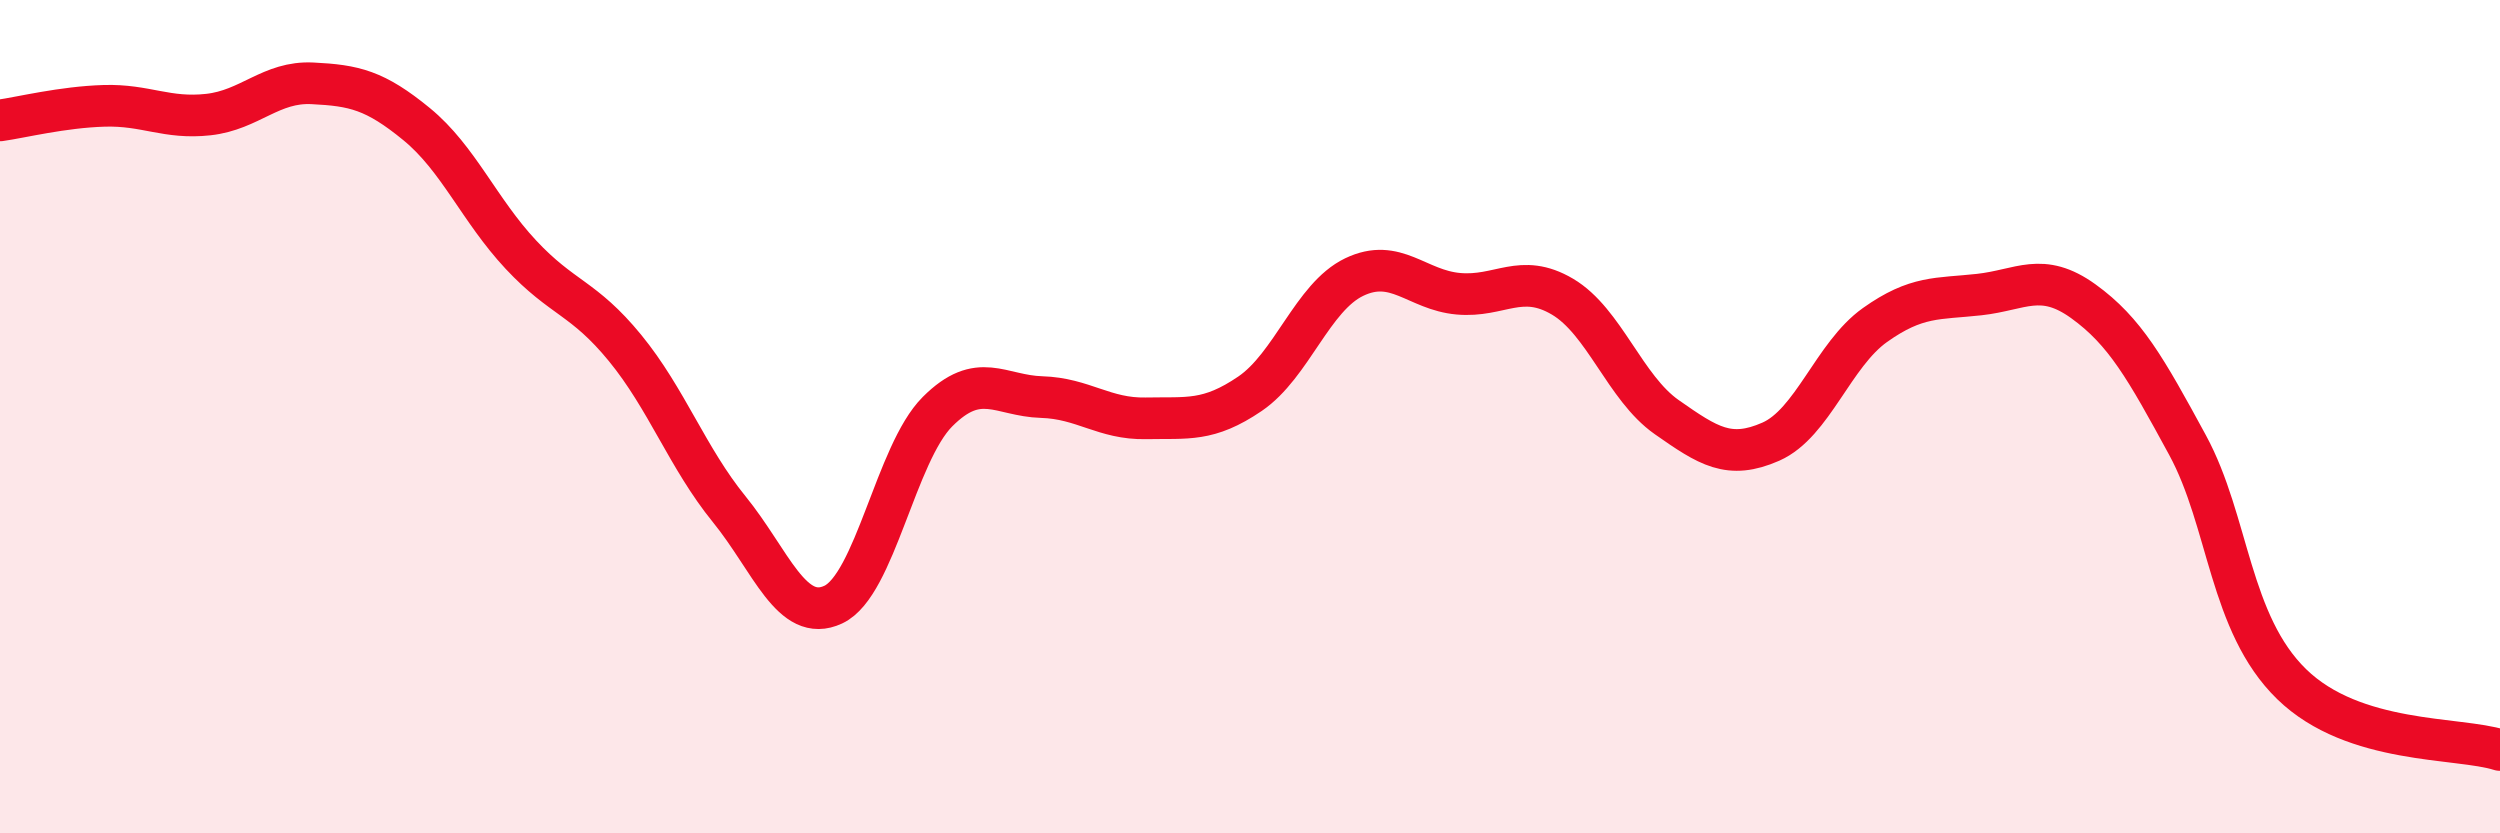 
    <svg width="60" height="20" viewBox="0 0 60 20" xmlns="http://www.w3.org/2000/svg">
      <path
        d="M 0,2.89 C 0.5,2.82 1.5,2.57 2.5,2.54 C 3.5,2.51 4,2.86 5,2.75 C 6,2.64 6.5,1.95 7.5,2 C 8.5,2.05 9,2.16 10,2.98 C 11,3.8 11.5,5.04 12.5,6.11 C 13.5,7.18 14,7.13 15,8.35 C 16,9.57 16.5,10.99 17.5,12.22 C 18.5,13.45 19,14.98 20,14.51 C 21,14.04 21.5,10.88 22.5,9.88 C 23.5,8.88 24,9.5 25,9.53 C 26,9.56 26.5,10.06 27.5,10.04 C 28.5,10.02 29,10.13 30,9.45 C 31,8.77 31.5,7.13 32.5,6.65 C 33.5,6.17 34,6.96 35,7.05 C 36,7.14 36.5,6.53 37.5,7.12 C 38.5,7.71 39,9.31 40,10.01 C 41,10.71 41.5,11.04 42.5,10.6 C 43.5,10.16 44,8.51 45,7.8 C 46,7.09 46.5,7.18 47.5,7.07 C 48.5,6.96 49,6.51 50,7.23 C 51,7.95 51.5,8.84 52.5,10.68 C 53.5,12.52 53.5,14.96 55,16.42 C 56.5,17.88 59,17.68 60,18L60 20L0 20Z"
        fill="#EB0A25"
        opacity="0.1"
        stroke-linecap="round"
        stroke-linejoin="round"
      />
      <path
        d="M 0,2.89 C 0.5,2.82 1.5,2.57 2.5,2.54 C 3.5,2.51 4,2.86 5,2.75 C 6,2.64 6.5,1.95 7.5,2 C 8.5,2.05 9,2.16 10,2.98 C 11,3.8 11.5,5.04 12.5,6.11 C 13.5,7.18 14,7.13 15,8.35 C 16,9.57 16.5,10.99 17.5,12.22 C 18.5,13.45 19,14.98 20,14.51 C 21,14.04 21.5,10.88 22.5,9.88 C 23.5,8.88 24,9.5 25,9.53 C 26,9.56 26.5,10.06 27.5,10.04 C 28.5,10.02 29,10.13 30,9.45 C 31,8.77 31.5,7.13 32.5,6.65 C 33.5,6.17 34,6.96 35,7.05 C 36,7.14 36.5,6.53 37.5,7.12 C 38.5,7.71 39,9.31 40,10.01 C 41,10.71 41.5,11.04 42.5,10.6 C 43.5,10.16 44,8.51 45,7.8 C 46,7.09 46.5,7.18 47.5,7.07 C 48.5,6.96 49,6.51 50,7.23 C 51,7.95 51.5,8.84 52.5,10.68 C 53.5,12.52 53.5,14.96 55,16.42 C 56.5,17.88 59,17.68 60,18"
        stroke="#EB0A25"
        stroke-width="1"
        fill="none"
        stroke-linecap="round"
        stroke-linejoin="round"
      />
    </svg>
  